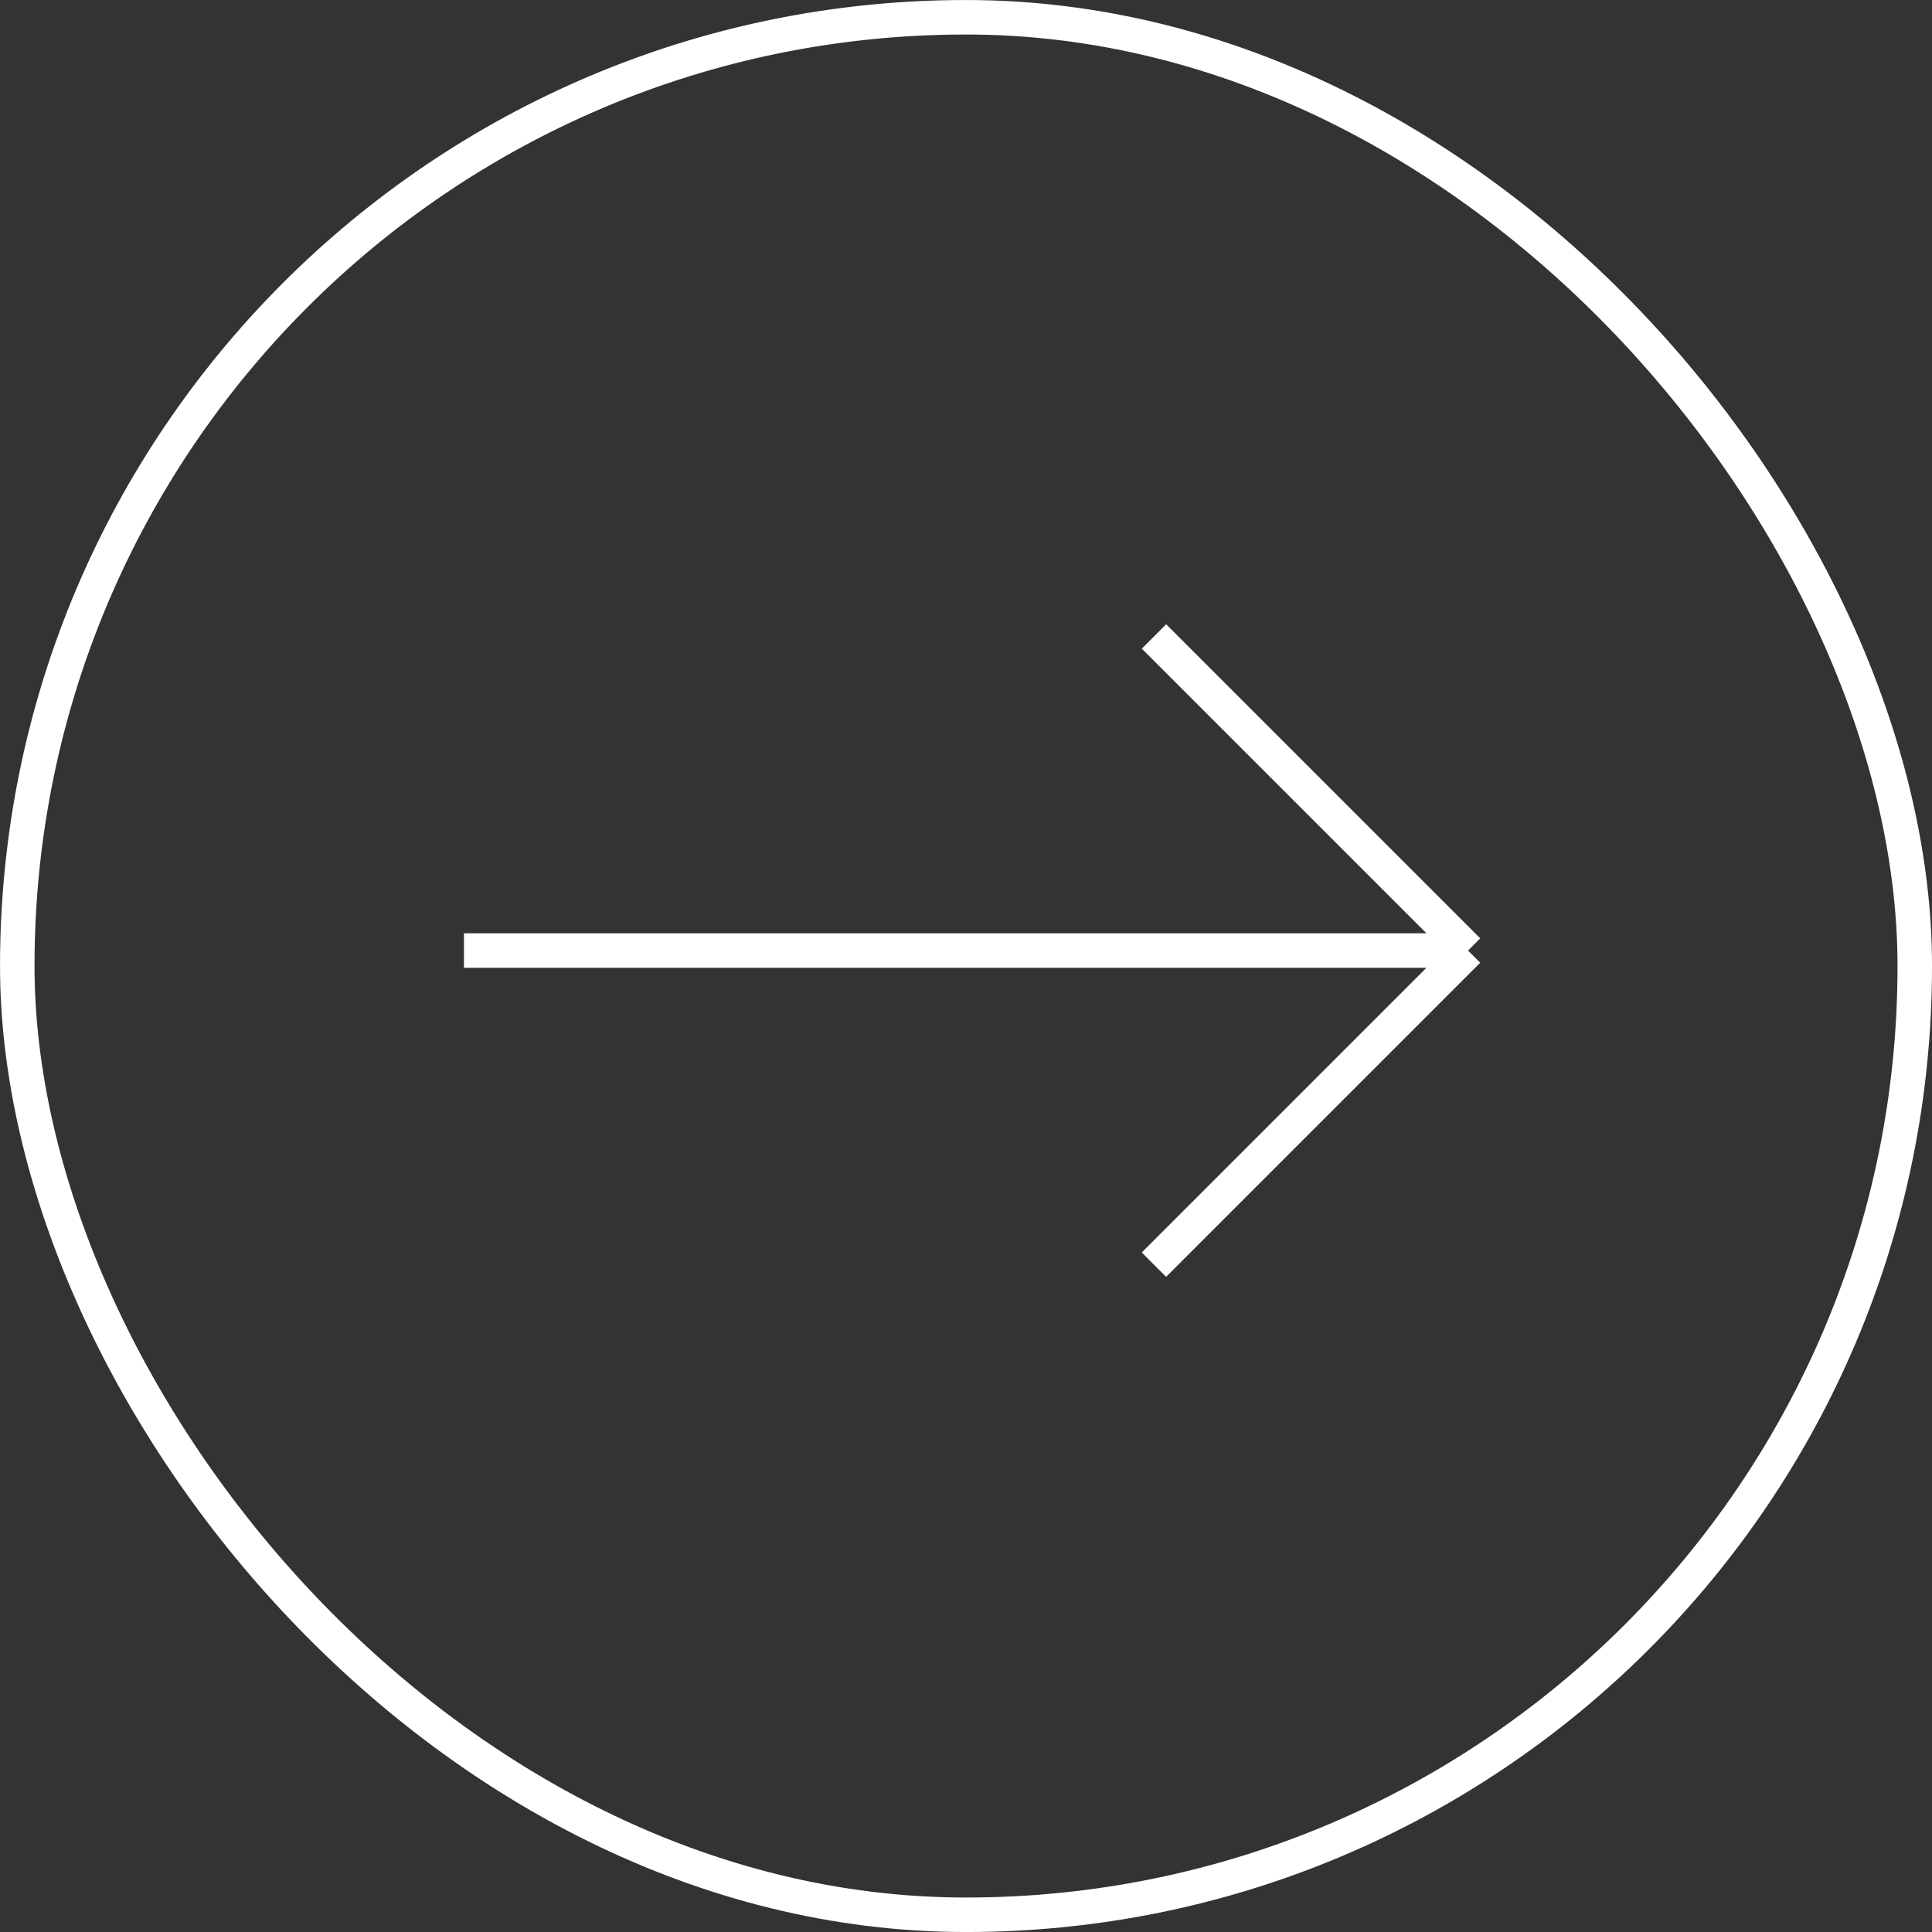 <?xml version="1.0" encoding="UTF-8"?> <svg xmlns="http://www.w3.org/2000/svg" width="48" height="48" viewBox="0 0 48 48" fill="none"><rect x="0" y="0" width="48" height="48" fill="#333333" stroke="none"/><rect x="0.429" y="0.429" width="47.143" height="47.143" rx="23.571" stroke="white" stroke-width="0.857"></rect><path d="M28.67 15.813L36.473 23.616M36.473 23.616L28.669 31.42M36.473 23.616L11.527 23.616" stroke="white" stroke-width="0.857"></path></svg> 
